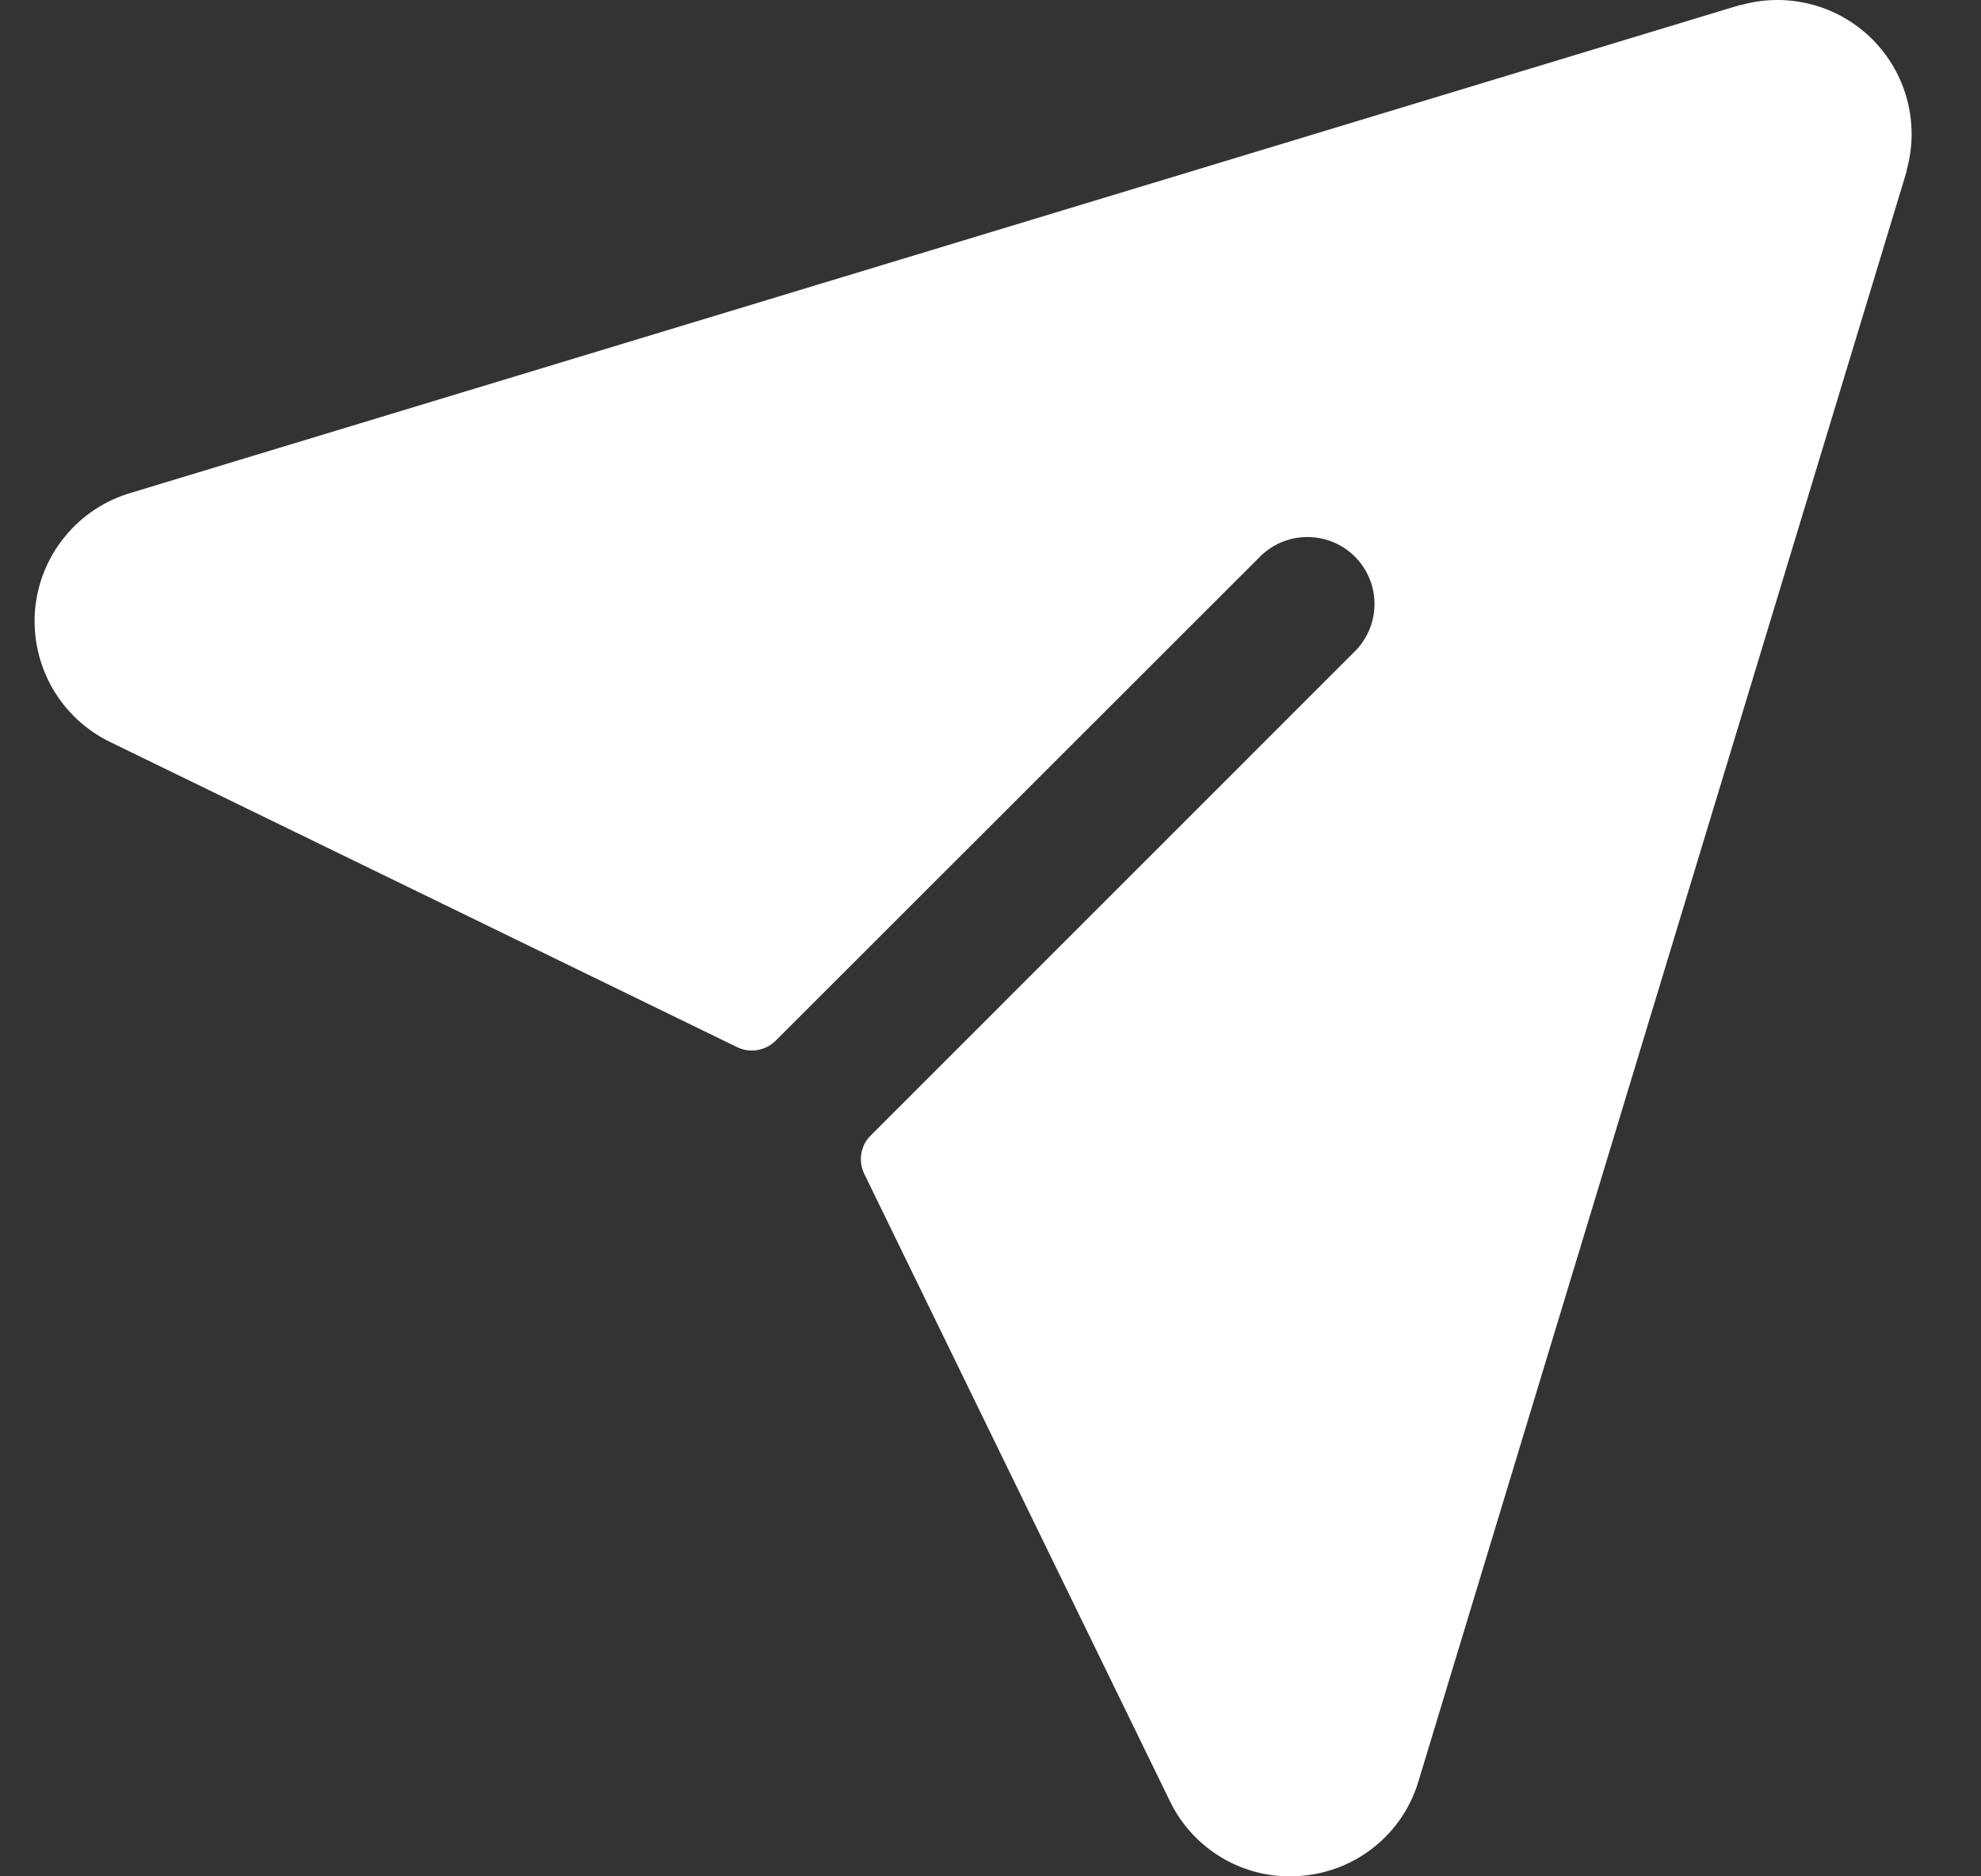 <svg width="19" height="18" viewBox="0 0 19 18" fill="none" xmlns="http://www.w3.org/2000/svg">
<rect x="0" y="0" width="19" height="18" fill="#333333" stroke="none"/>
<path d="M18.287 1.631C18.287 1.631 18.287 1.639 18.287 1.643L13.61 17.07C13.539 17.321 13.393 17.544 13.192 17.709C12.991 17.874 12.744 17.974 12.484 17.995C12.447 17.998 12.41 18 12.373 18C12.13 18.001 11.892 17.932 11.687 17.802C11.481 17.671 11.317 17.485 11.214 17.265L8.289 11.261C8.26 11.201 8.25 11.133 8.261 11.067C8.272 11.001 8.303 10.94 8.351 10.893L13.006 6.237C13.121 6.116 13.185 5.954 13.183 5.786C13.181 5.619 13.113 5.458 12.995 5.34C12.876 5.221 12.716 5.154 12.548 5.152C12.38 5.149 12.219 5.213 12.097 5.328L7.439 9.984C7.392 10.031 7.331 10.062 7.265 10.073C7.199 10.085 7.131 10.075 7.071 10.046L1.062 7.121C0.827 7.008 0.632 6.827 0.502 6.6C0.373 6.374 0.315 6.114 0.336 5.854C0.358 5.594 0.458 5.347 0.624 5.146C0.789 4.944 1.011 4.798 1.262 4.726L16.689 0.048H16.701C16.92 -0.014 17.152 -0.016 17.373 0.042C17.594 0.099 17.795 0.215 17.957 0.376C18.118 0.537 18.234 0.738 18.292 0.959C18.35 1.179 18.349 1.412 18.287 1.631Z" fill="white"/>
</svg>
